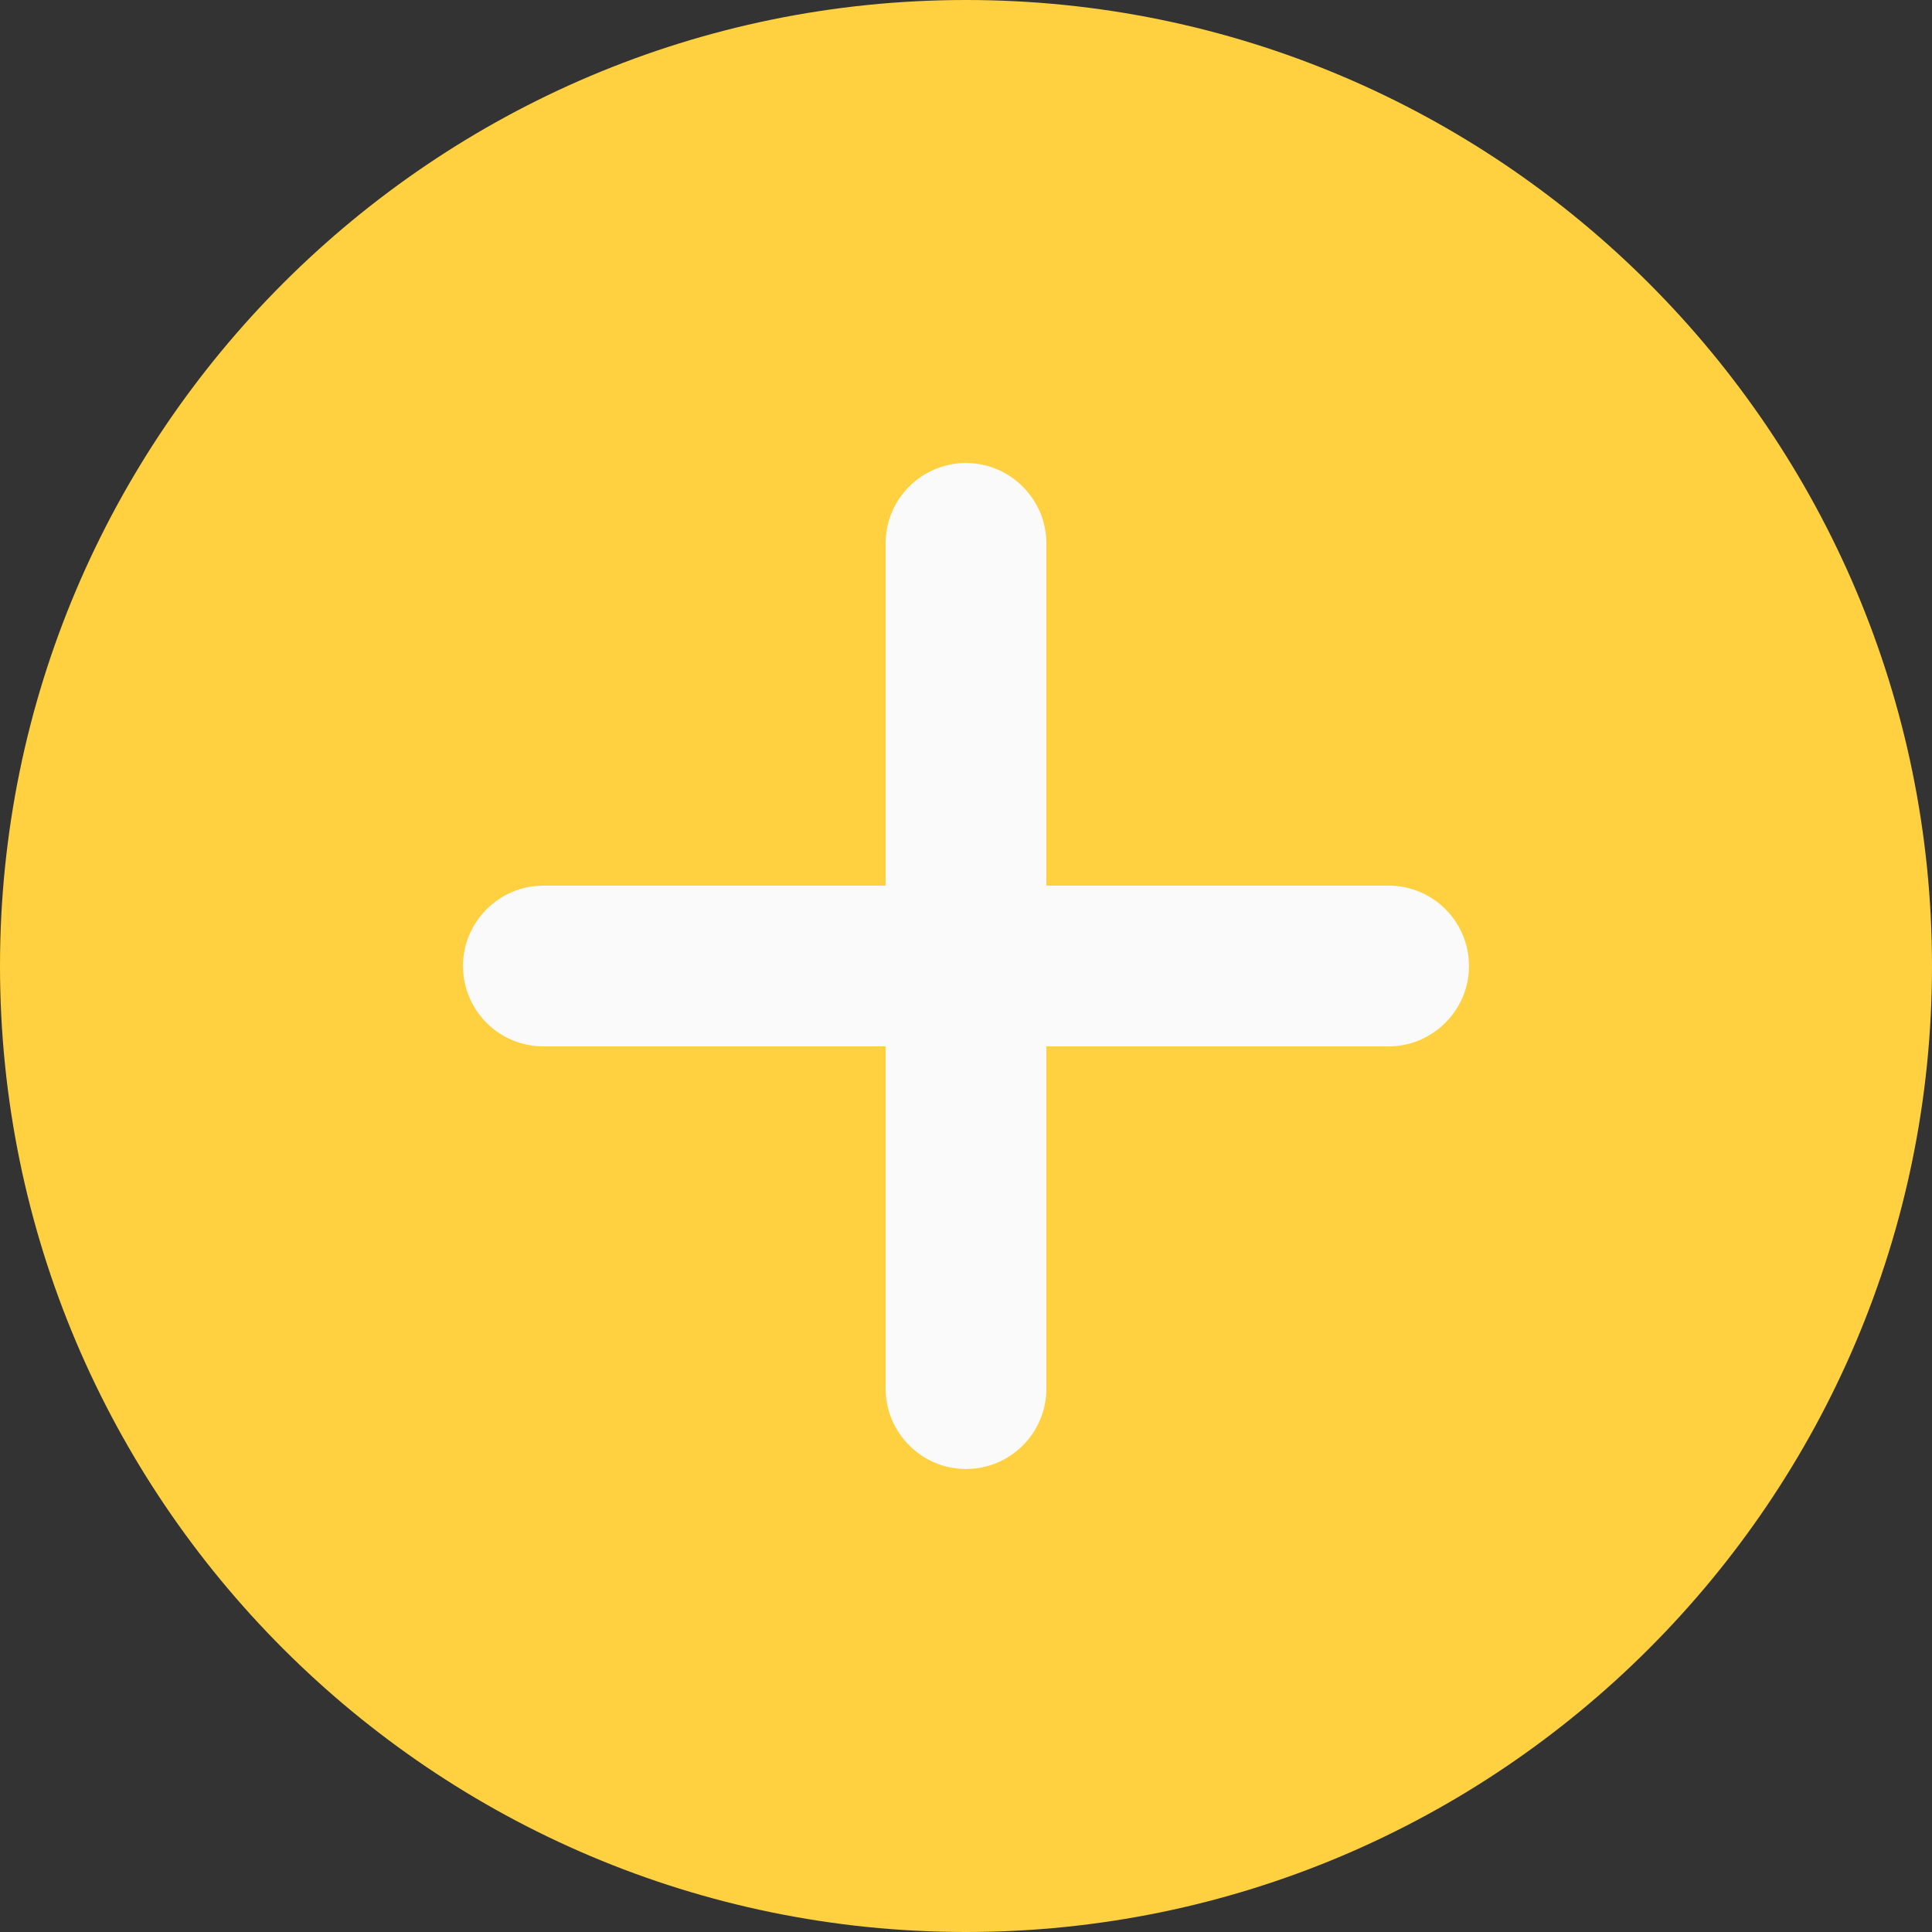 <?xml version="1.0" encoding="UTF-8"?>
<svg id="Layer_1" xmlns="http://www.w3.org/2000/svg" version="1.1" viewBox="0 0 512 512">
  <rect x="0" y="0" width="512" height="512" fill="#333333" stroke="none"/>
  <!-- Generator: Adobe Illustrator 29.2.1, SVG Export Plug-In . SVG Version: 2.1.0 Build 116)  -->
  <defs>
    <style>
      .st0 {
        fill: #fafafa;
      }

      .st1 {
        fill: #ffd140;
      }
    </style>
  </defs>
  <path class="st1" d="M256,0C114.8,0,0,114.8,0,256s114.8,256,256,256,256-114.8,256-256S397.2,0,256,0Z"/>
  <path class="st0" d="M368,277.3h-90.7v90.7c0,11.8-9.6,21.3-21.3,21.3s-21.3-9.6-21.3-21.3v-90.7h-90.7c-11.8,0-21.3-9.6-21.3-21.3s9.6-21.3,21.3-21.3h90.7v-90.7c0-11.8,9.6-21.3,21.3-21.3s21.3,9.6,21.3,21.3v90.7h90.7c11.8,0,21.3,9.6,21.3,21.3s-9.6,21.3-21.3,21.3Z"/>
</svg>